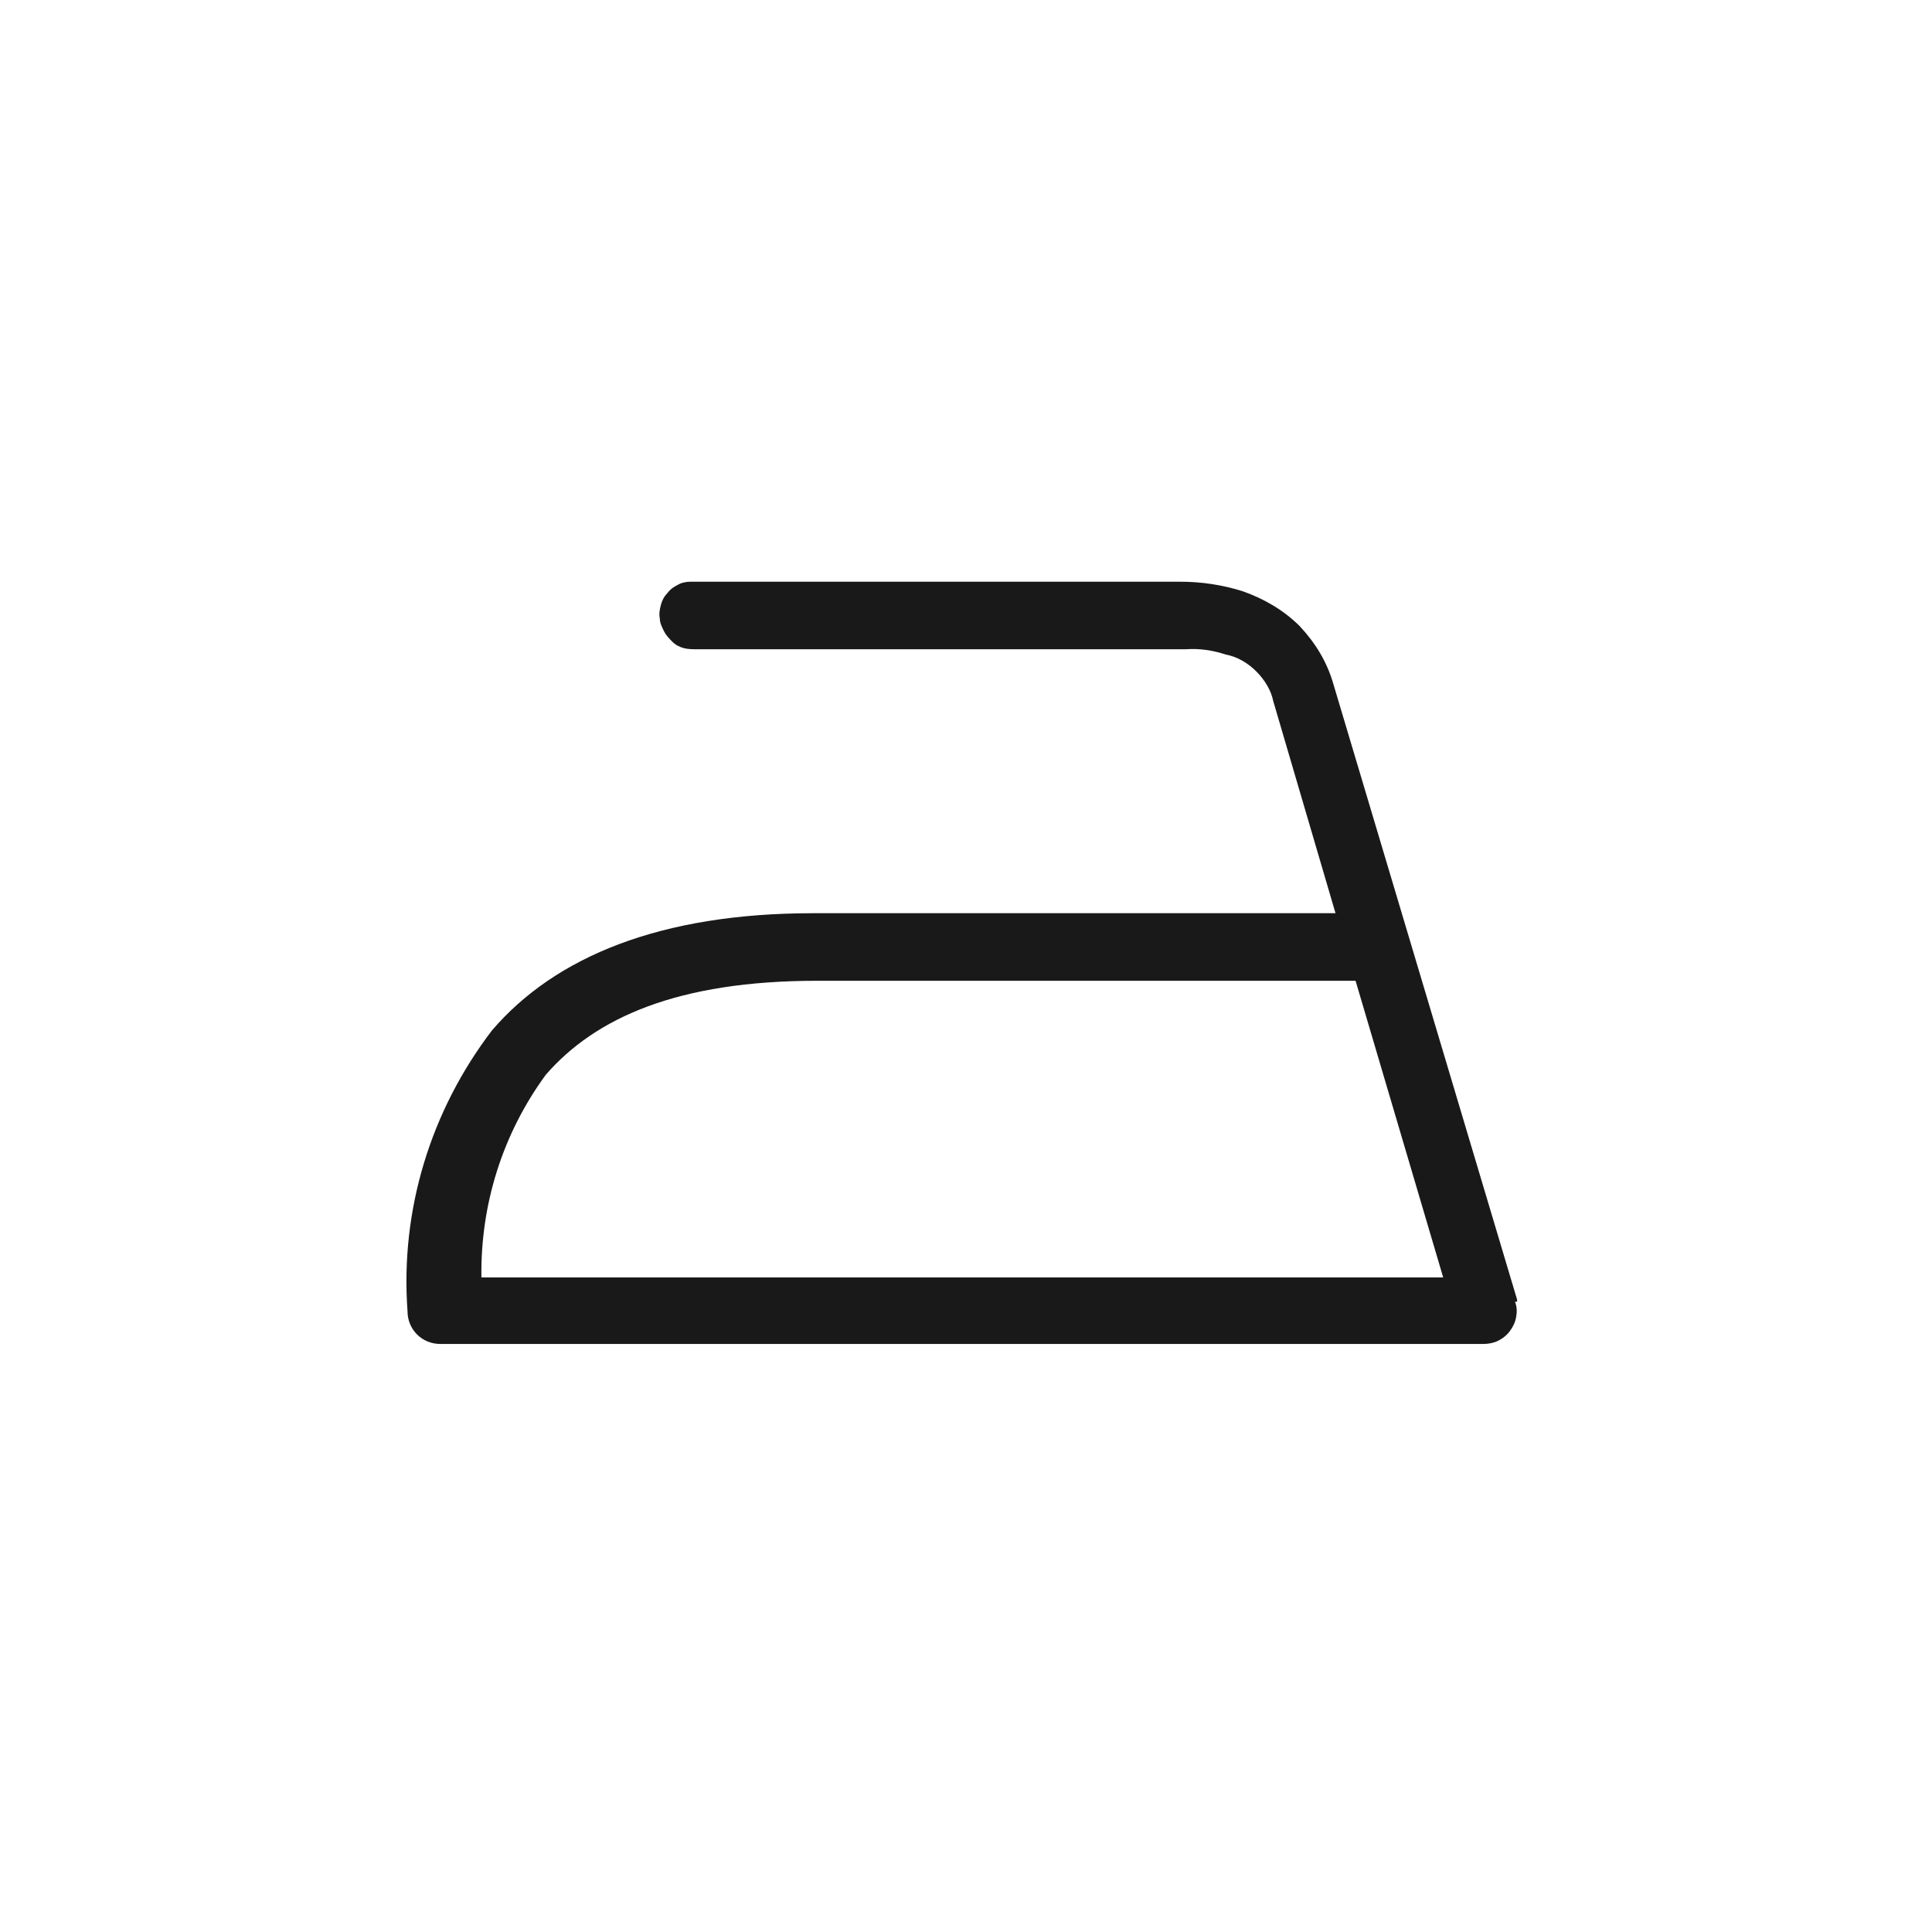 <?xml version="1.0" encoding="utf-8"?>
<!-- Generator: Adobe Illustrator 28.2.0, SVG Export Plug-In . SVG Version: 6.00 Build 0)  -->
<svg version="1.1" id="Ebene_1" xmlns="http://www.w3.org/2000/svg" xmlns:xlink="http://www.w3.org/1999/xlink" x="0px" y="0px"
	 viewBox="0 0 183 183" style="enable-background:new 0 0 183 183;" xml:space="preserve">
<style type="text/css">
	.st0{fill:#1A1919;}
</style>
<path class="st0" d="M143.7,123.1l-17.4-58.3c-0.6-2.1-1.7-3.9-3.2-5.5c-1.5-1.5-3.4-2.6-5.4-3.3c-1.9-0.6-3.9-0.9-5.9-0.9H65.4
	c-0.4,0-0.9,0.1-1.2,0.3c-0.4,0.2-0.7,0.4-1,0.8c-0.3,0.3-0.5,0.7-0.6,1.1c-0.1,0.4-0.2,0.8-0.1,1.3c0,0.4,0.2,0.8,0.4,1.2
	c0.2,0.4,0.5,0.7,0.8,1c0.3,0.3,0.7,0.5,1.1,0.6c0.4,0.1,0.9,0.1,1.3,0.1h46.2c1.3-0.1,2.6,0.1,3.8,0.5c1.1,0.2,2.1,0.8,2.9,1.6
	c0.8,0.8,1.4,1.8,1.6,2.8l5.9,20.1H77c-14.4,0-24.4,4.1-30.4,11.1c-5.8,7.6-8.7,17-8,26.6c0,0.8,0.3,1.6,0.9,2.2s1.4,0.9,2.2,0.9
	h98.8c0.5,0,1-0.1,1.4-0.3c0.4-0.2,0.8-0.5,1.1-0.9c0.3-0.4,0.5-0.8,0.6-1.3c0.1-0.5,0.1-1-0.1-1.5H143.7z M45.6,121
	c-0.1-6.9,2-13.6,6.1-19.2c4.7-5.4,12.5-8.9,25.7-8.9h51l8.3,28.1H45.6z"/>
</svg>
